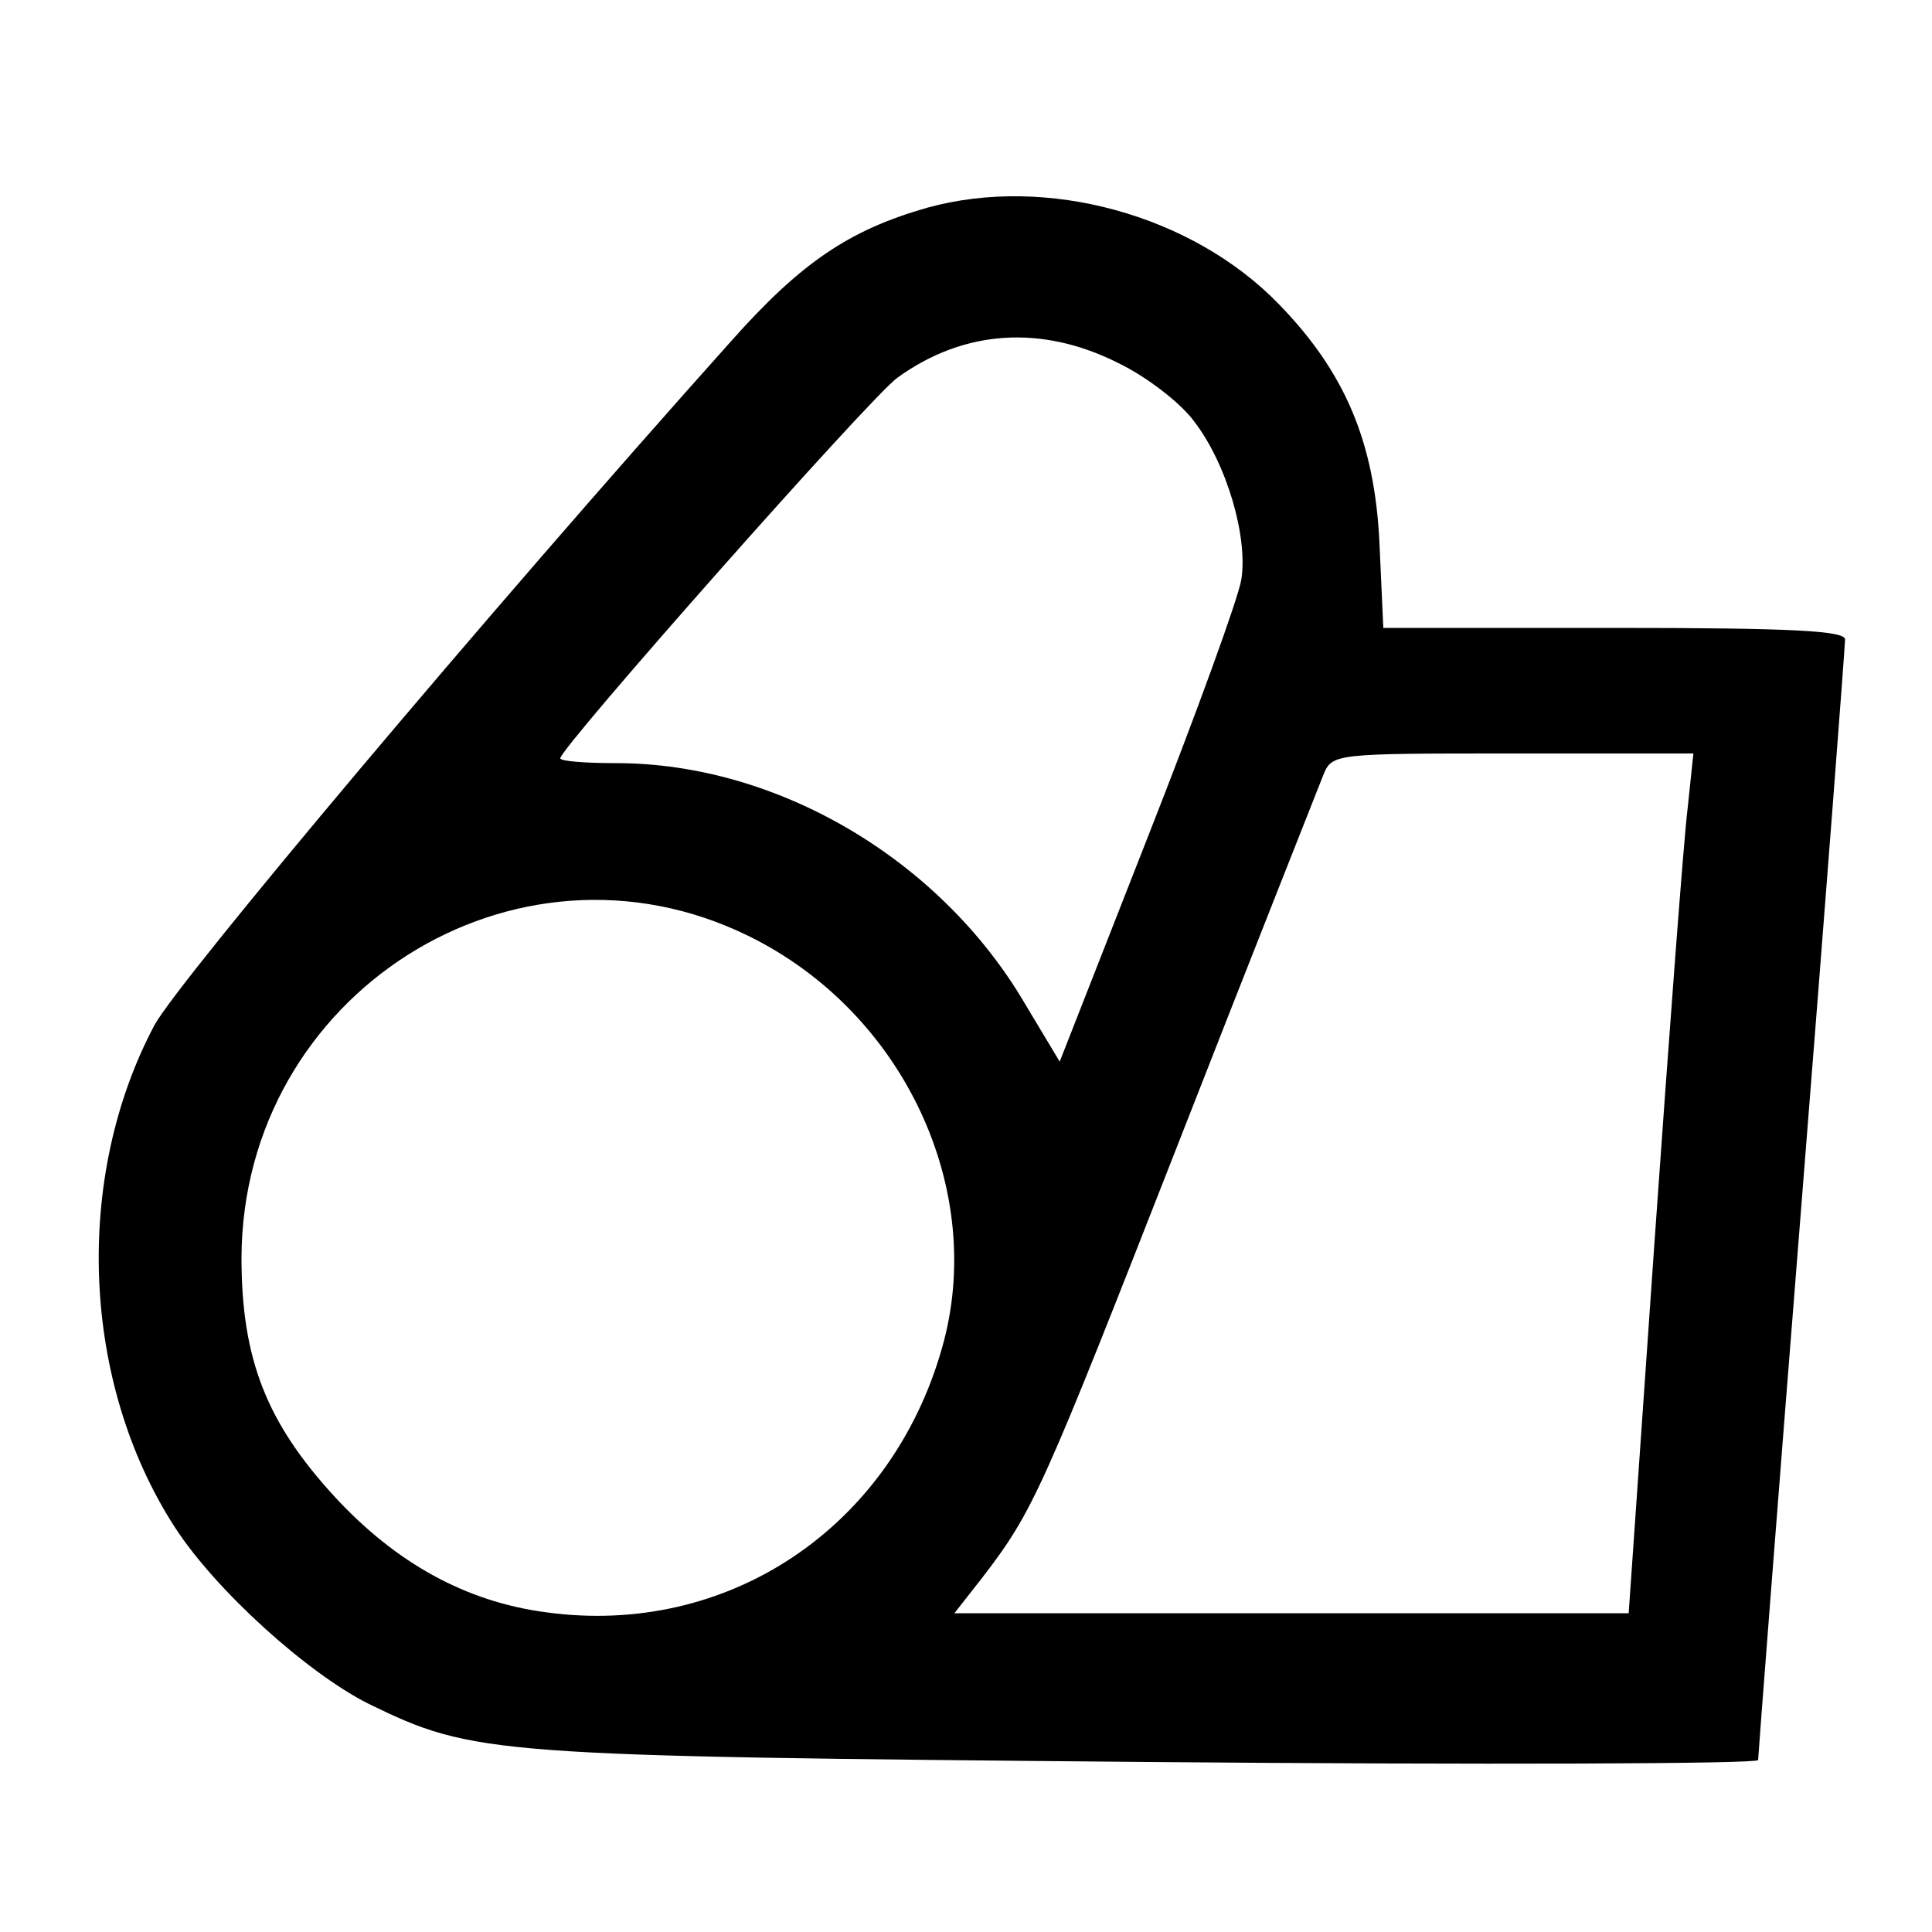 <?xml version="1.0" standalone="no"?>
<!DOCTYPE svg PUBLIC "-//W3C//DTD SVG 20010904//EN"
 "http://www.w3.org/TR/2001/REC-SVG-20010904/DTD/svg10.dtd">
<svg version="1.0" xmlns="http://www.w3.org/2000/svg"
 width="200pt" height="200pt" viewBox="0 0 200 200"
 preserveAspectRatio="xMidYMid meet">
<g transform="translate(0,200) scale(0.1,-0.1)"
fill="#000000" stroke="none">
<path d="M960 1785 c-81 -23 -131 -57 -203 -138 -257 -287 -571 -661 -597
-708 -84 -158 -76 -370 21 -520 42 -65 137 -151 201 -183 109 -53 126 -54 806
-60 347 -3 632 -2 632 2 0 4 20 263 45 577 25 314 45 576 45 583 0 9 -54 12
-239 12 l-239 0 -4 88 c-5 105 -36 177 -104 247 -90 93 -241 134 -364 100z
m198 -161 c29 -14 64 -41 78 -60 34 -44 56 -120 49 -164 -3 -19 -47 -140 -97
-267 l-91 -232 -36 60 c-88 150 -257 249 -423 249 -32 0 -58 2 -58 5 0 11 322
375 349 394 69 50 150 55 229 15z m589 -461 c-4 -32 -19 -232 -34 -445 l-27
-388 -349 0 -349 0 29 37 c53 69 62 90 203 450 77 197 145 368 150 381 9 22
12 22 196 22 l187 0 -6 -57z m-972 -132 c161 -79 247 -264 200 -427 -53 -186
-222 -299 -410 -273 -83 11 -155 51 -218 119 -71 77 -97 143 -97 248 1 273
283 452 525 333z"/>
</g>
</svg>

